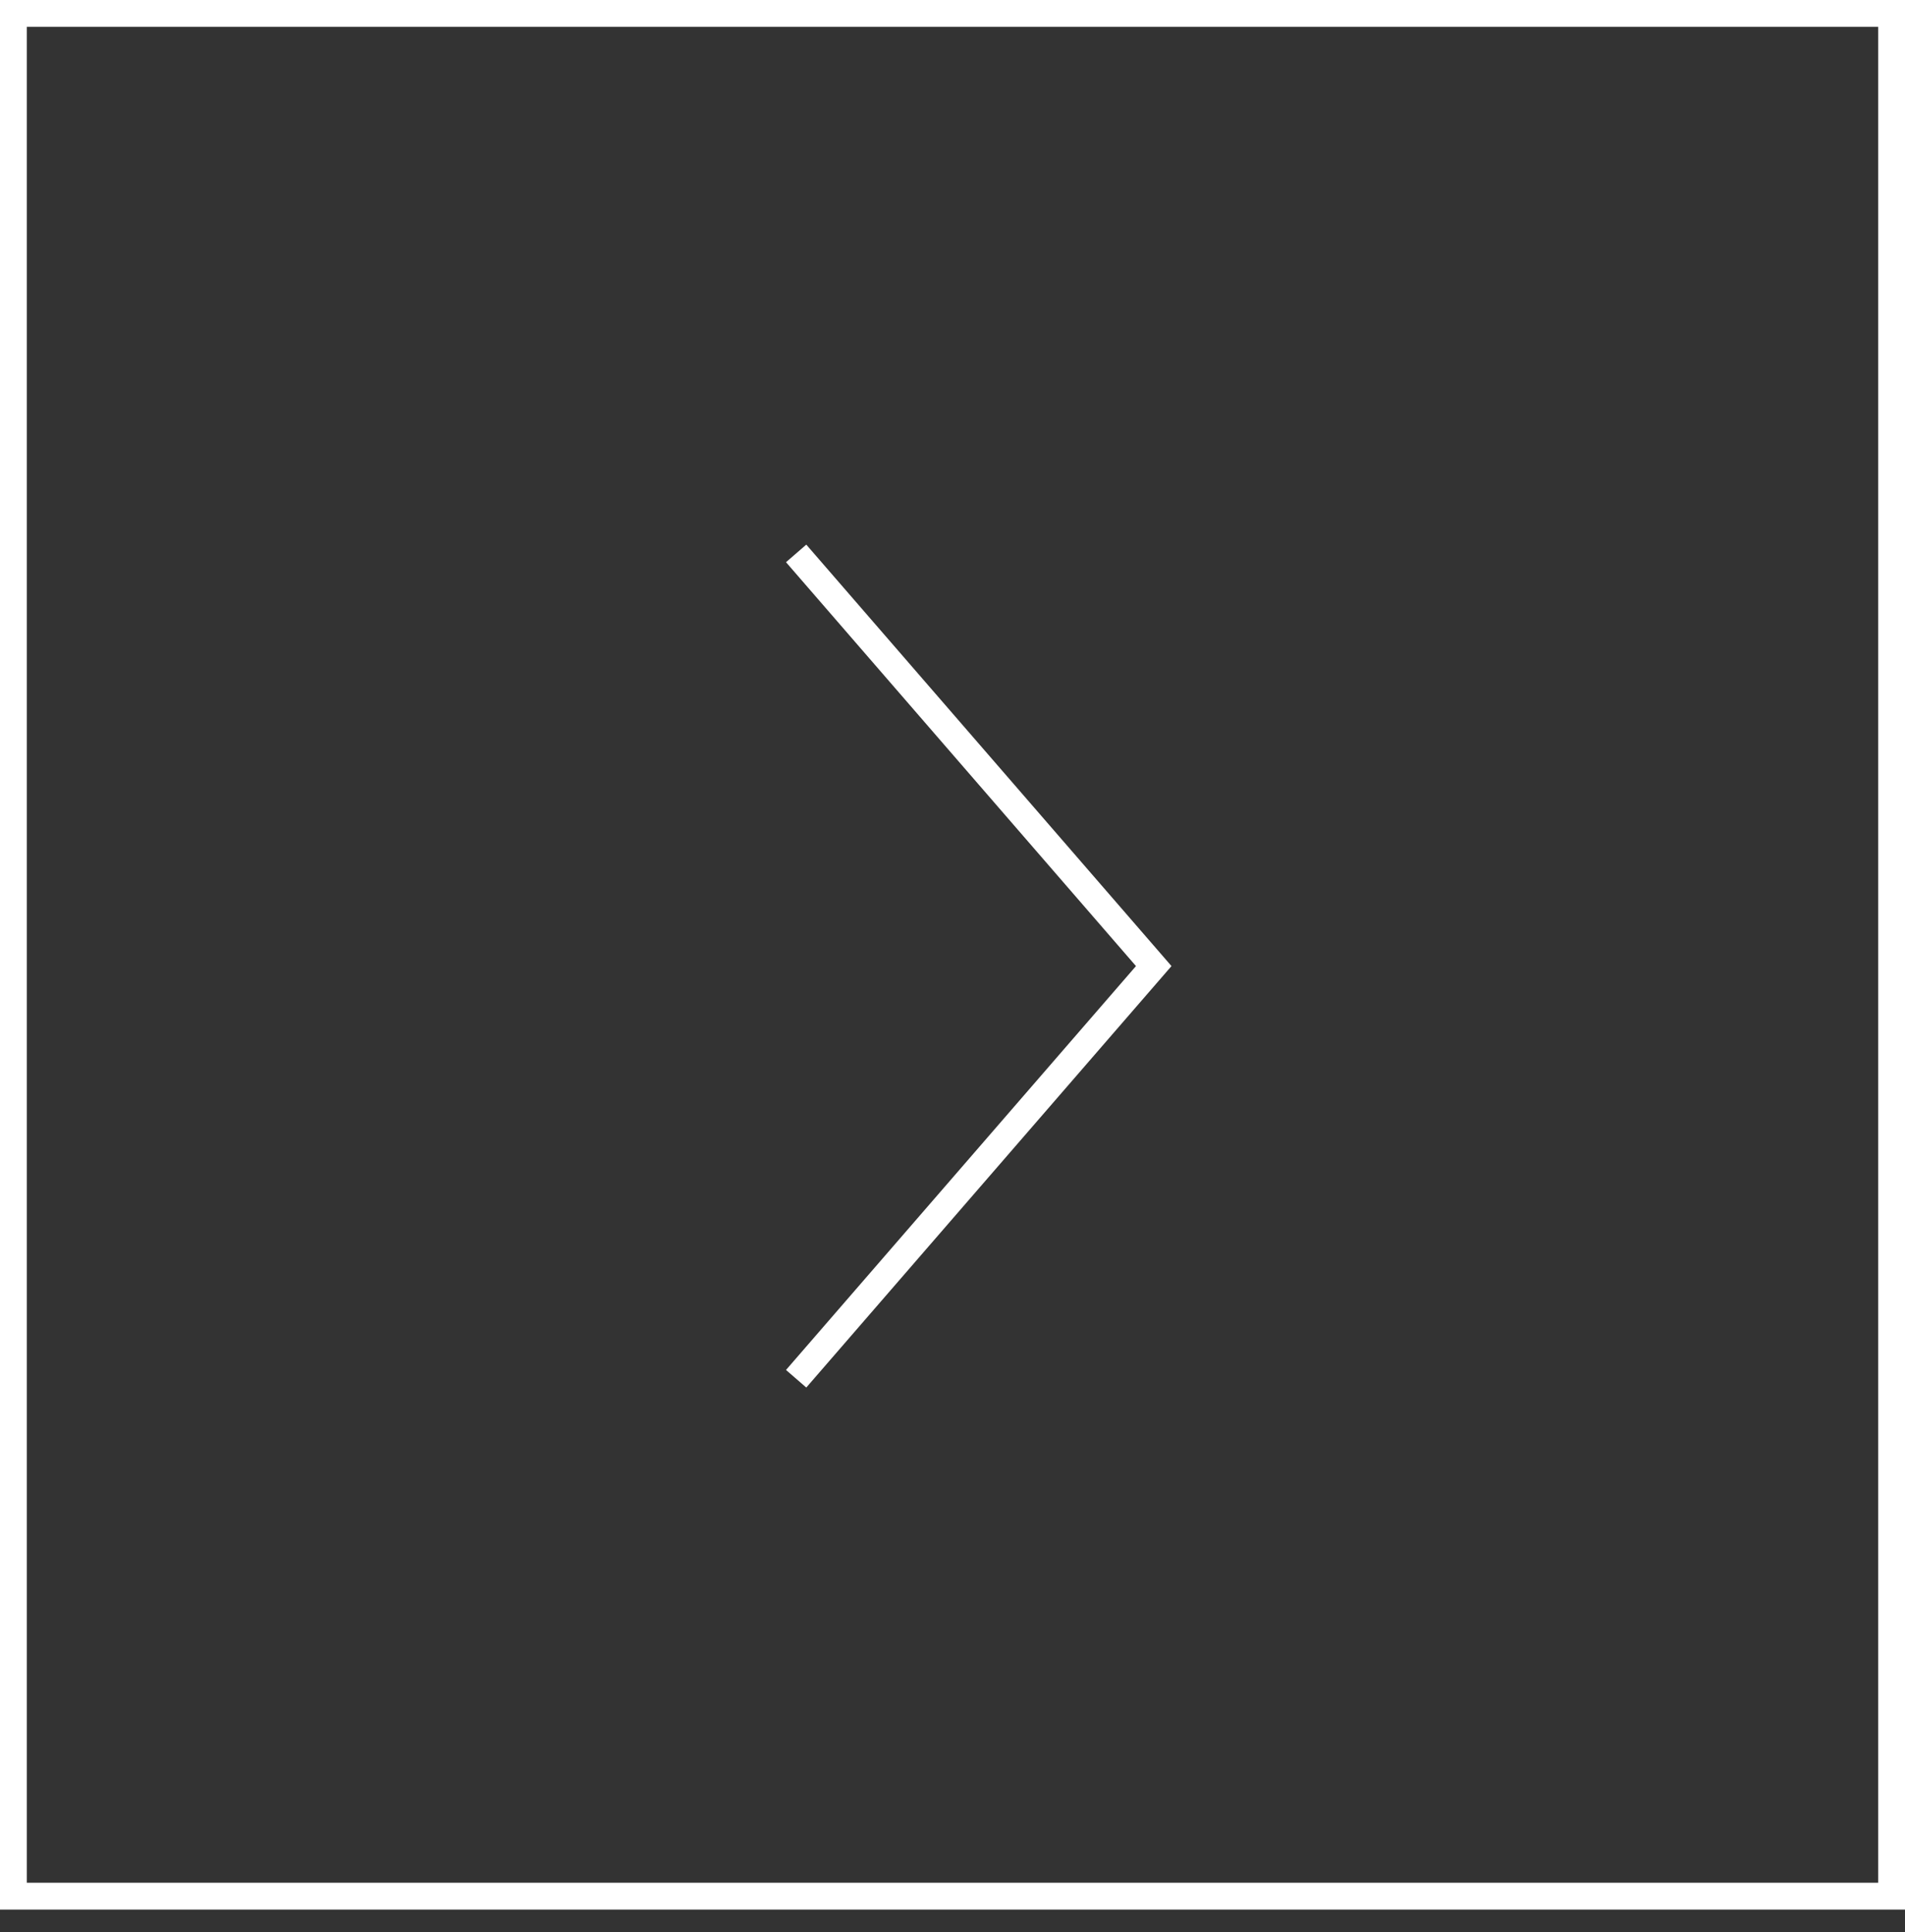<svg height="72" viewBox="0 0 71 72" width="71" xmlns="http://www.w3.org/2000/svg"><rect x="0" y="0" width="71" height="72" fill="#333333" stroke="none"/><g fill="none" fill-rule="evenodd" stroke="#fff"><path d="m.5.5h70v70.159h-70z"/><path d="m30 21 13 15-13 15" stroke-linecap="square"/></g></svg>